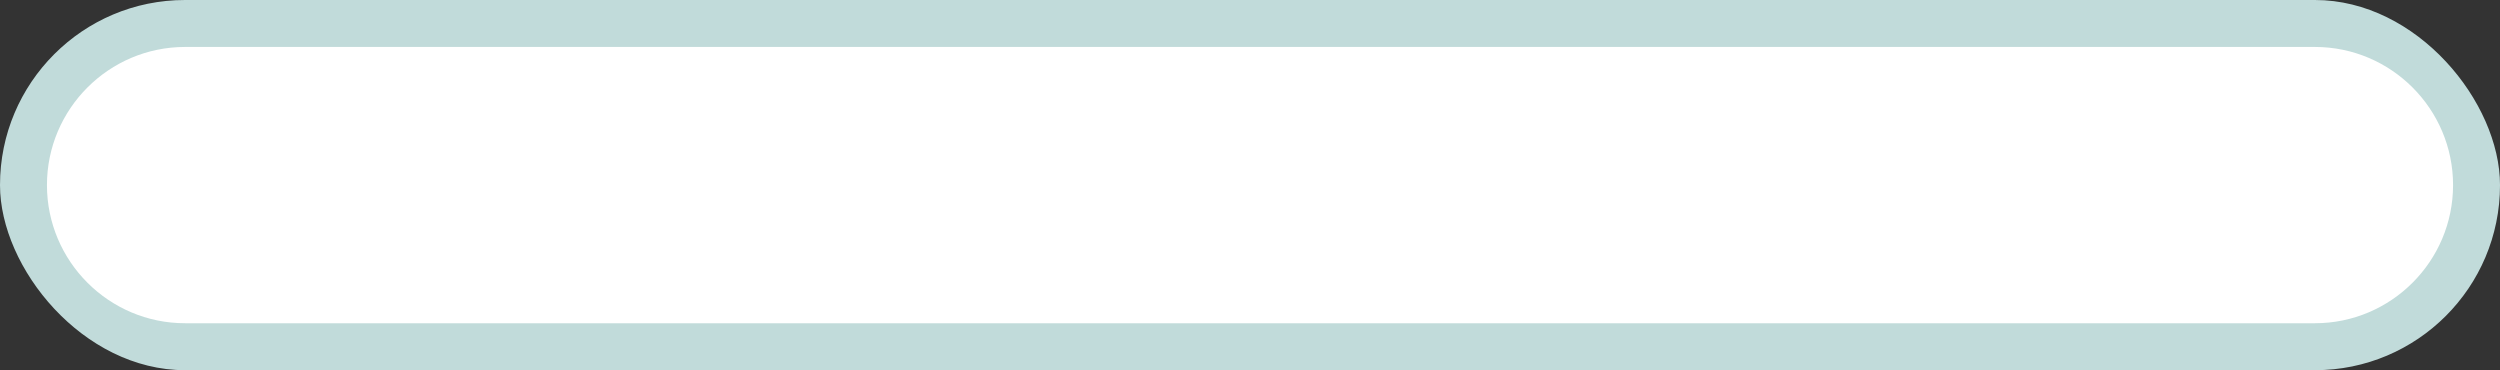 <?xml version="1.0" encoding="UTF-8" standalone="no"?><svg xmlns="http://www.w3.org/2000/svg" xmlns:xlink="http://www.w3.org/1999/xlink" fill="#000000" height="473.1" preserveAspectRatio="xMidYMid meet" version="1" viewBox="0.0 0.0 3194.8 473.1" width="3194.8" zoomAndPan="magnify"><rect x="0.0" y="0.0" width="3194.8" height="473.1" fill="#333333" stroke="none"/><g data-name="Layer 2"><g data-name="Layer 2"><g id="change1_1"><rect fill="#c1dbda" height="473.071" rx="236.535" width="3194.817"/></g><g id="change2_1"><path d="M236.535,413.07C139.193,413.07,60,333.877,60,236.535S139.193,60,236.535,60h2721.747c97.342,0,176.535,79.193,176.535,176.535,0,97.342-79.193,176.536-176.535,176.536Z" fill="#ffffff"/></g></g></g></svg>